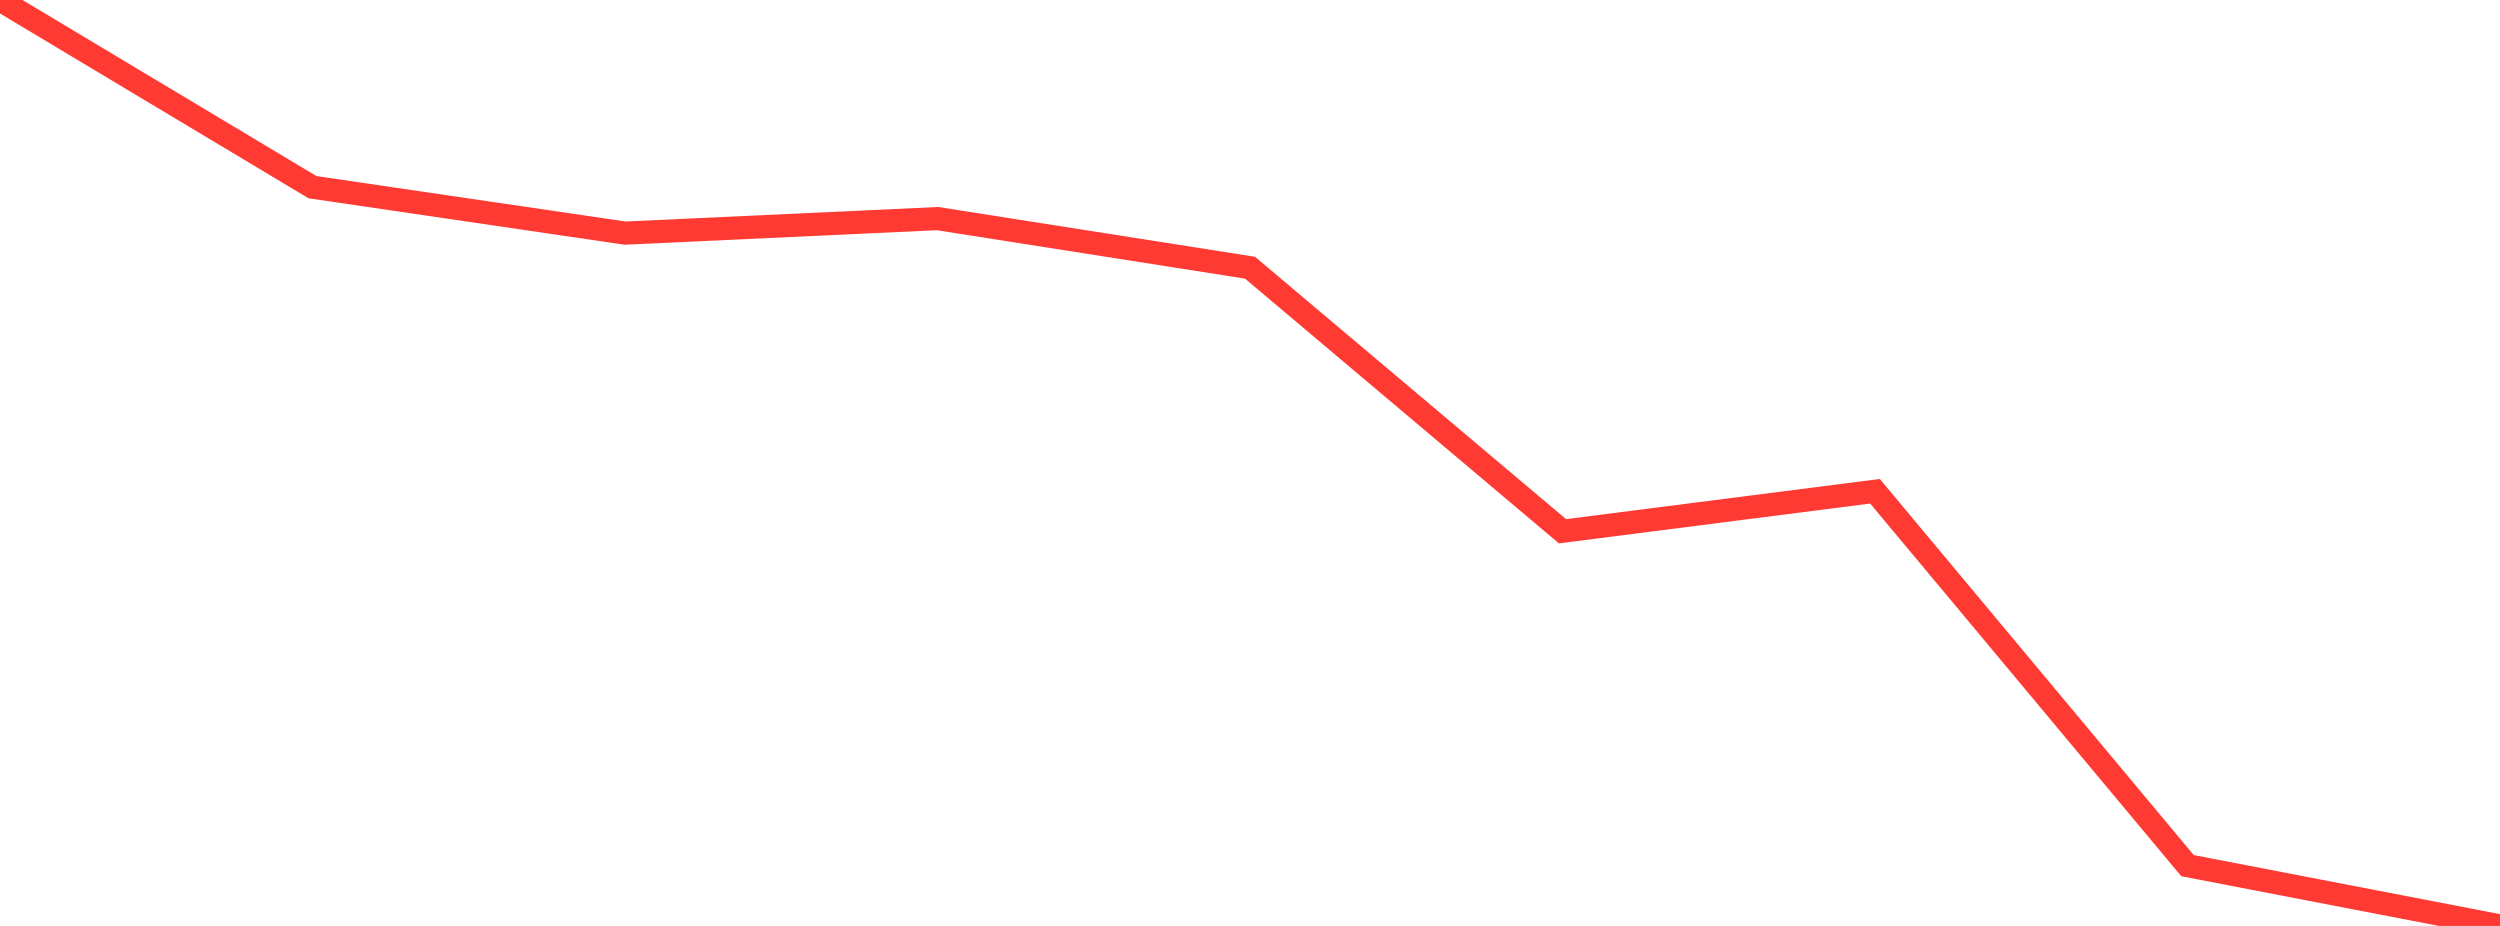 <?xml version="1.0" standalone="no"?>
<!DOCTYPE svg PUBLIC "-//W3C//DTD SVG 1.1//EN" "http://www.w3.org/Graphics/SVG/1.1/DTD/svg11.dtd">

<svg width="135" height="50" viewBox="0 0 135 50" preserveAspectRatio="none" 
  xmlns="http://www.w3.org/2000/svg"
  xmlns:xlink="http://www.w3.org/1999/xlink">


<polyline points="0.0, 0.0 16.875, 10.108 33.75, 12.588 50.625, 11.805 67.5, 14.456 84.375, 28.688 101.25, 26.528 118.125, 46.745 135.0, 50.0" fill="none" stroke="#ff3a33" stroke-width="1.25"/>

</svg>